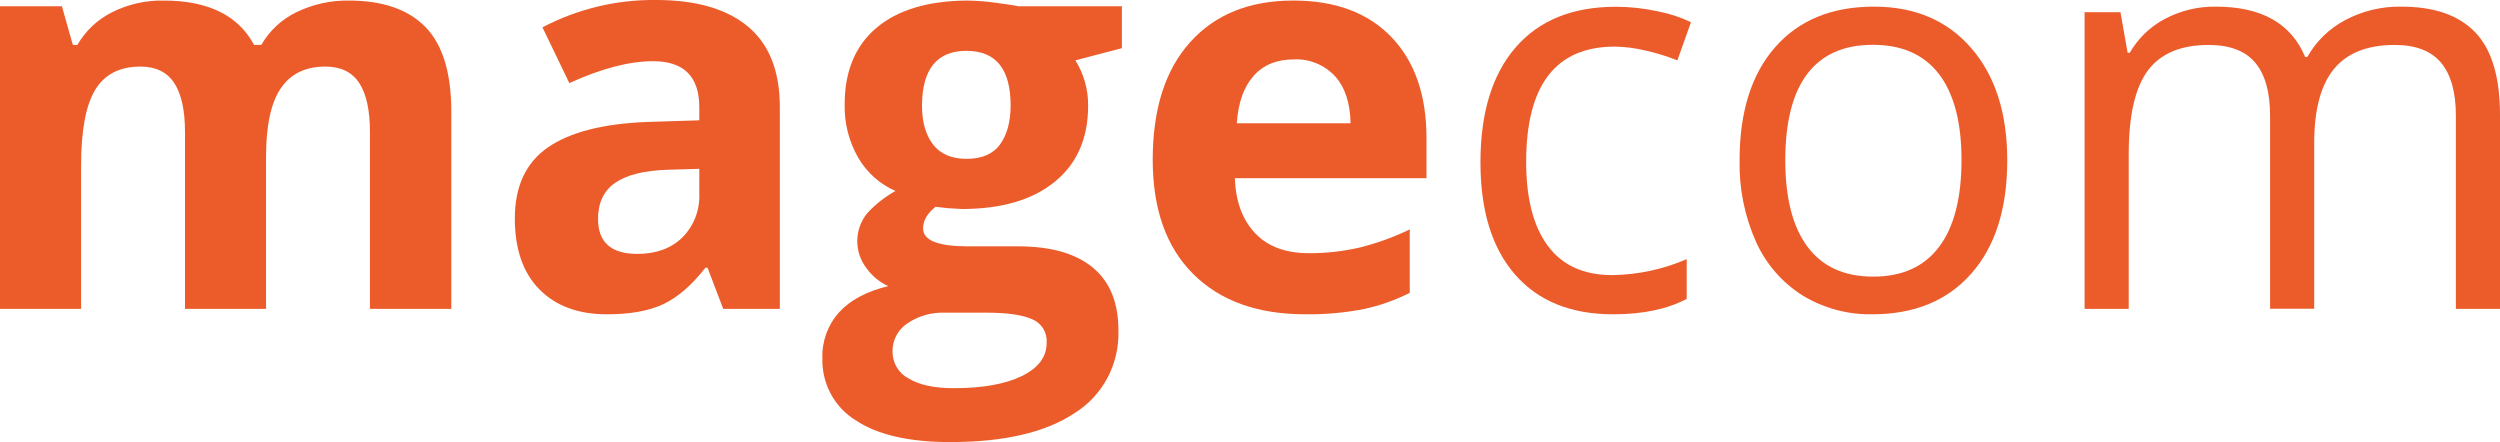 <svg xmlns:xlink="http://www.w3.org/1999/xlink" xmlns="http://www.w3.org/2000/svg" width="164" height="29" viewBox="0 0 164 29" fill="none" style="opacity: 1; transition: 1s 1s;"><path d="M17.452 20.262H12.136V8.667C12.136 7.234 11.9 6.159 11.428 5.443C10.956 4.727 10.215 4.368 9.206 4.368C7.848 4.368 6.861 4.878 6.243 5.897C5.625 6.916 5.317 8.586 5.319 10.908V20.262H0V0.41H4.062L4.778 2.949H5.073C5.608 2.025 6.397 1.281 7.342 0.808C8.397 0.277 9.562 0.013 10.739 0.037C13.655 0.037 15.631 1.007 16.668 2.949H17.138C17.678 2.011 18.484 1.261 19.45 0.799C20.525 0.277 21.704 0.016 22.894 0.037C25.103 0.037 26.773 0.614 27.905 1.768C29.036 2.923 29.603 4.772 29.605 7.317V20.262H24.269V8.667C24.269 7.234 24.034 6.159 23.564 5.443C23.094 4.727 22.353 4.368 21.342 4.368C20.039 4.368 19.065 4.843 18.42 5.791C17.775 6.739 17.452 8.243 17.452 10.301V20.262Z" fill="#EC5C2B"></path><path d="M47.442 20.262L46.415 17.564H46.275C45.379 18.711 44.458 19.507 43.512 19.953C42.566 20.398 41.331 20.62 39.805 20.618C37.934 20.618 36.461 20.073 35.386 18.984C34.31 17.894 33.773 16.344 33.773 14.332C33.773 12.225 34.496 10.671 35.943 9.669C37.39 8.667 39.572 8.11 42.49 7.998L45.873 7.893V7.032C45.873 5.021 44.862 4.015 42.839 4.015C41.281 4.015 39.451 4.494 37.348 5.451L35.585 1.793C37.892 0.583 40.455 -0.033 43.05 0C45.663 0 47.667 0.58 49.063 1.74C50.459 2.9 51.157 4.663 51.157 7.03V20.262H47.442ZM45.873 11.075L43.815 11.136C42.27 11.184 41.119 11.468 40.363 11.988C39.607 12.508 39.23 13.301 39.231 14.368C39.231 15.894 40.092 16.656 41.812 16.656C43.042 16.656 44.027 16.295 44.766 15.573C45.138 15.2 45.429 14.751 45.62 14.255C45.81 13.76 45.897 13.229 45.873 12.698V11.075Z" fill="#EC5C2B"></path><path d="M73.595 0.409V3.16L70.545 3.959C71.103 4.849 71.393 5.887 71.381 6.943C71.381 9.075 70.652 10.736 69.194 11.923C67.737 13.111 65.711 13.707 63.118 13.711L62.159 13.655L61.374 13.566C60.828 13.995 60.554 14.469 60.554 14.989C60.554 15.768 61.531 16.159 63.484 16.16H66.797C68.935 16.16 70.565 16.625 71.687 17.552C72.81 18.48 73.37 19.854 73.368 21.673C73.405 22.75 73.16 23.818 72.66 24.768C72.16 25.718 71.421 26.517 70.52 27.082C68.619 28.361 65.892 29 62.336 29C59.614 29 57.536 28.517 56.102 27.552C55.424 27.129 54.867 26.53 54.489 25.818C54.111 25.105 53.924 24.303 53.948 23.493C53.914 22.386 54.306 21.309 55.041 20.492C55.77 19.689 56.845 19.114 58.267 18.769C57.705 18.513 57.218 18.113 56.853 17.608C56.449 17.093 56.231 16.452 56.237 15.792C56.244 15.133 56.474 14.496 56.889 13.989C57.426 13.405 58.052 12.911 58.742 12.527C57.727 12.086 56.875 11.328 56.309 10.362C55.692 9.299 55.381 8.08 55.41 6.846C55.41 4.68 56.102 3.009 57.485 1.835C58.868 0.66 60.844 0.06 63.413 0.036C64.064 0.044 64.713 0.094 65.357 0.186C66.108 0.287 66.587 0.362 66.797 0.409H73.595ZM58.548 23.067C58.547 23.431 58.645 23.789 58.831 24.099C59.017 24.41 59.285 24.662 59.603 24.827C60.308 25.252 61.294 25.464 62.56 25.464C64.465 25.464 65.958 25.198 67.04 24.665C68.123 24.133 68.663 23.405 68.661 22.483C68.684 22.155 68.603 21.828 68.43 21.55C68.257 21.272 68.002 21.058 67.702 20.938C67.062 20.654 66.075 20.512 64.739 20.512H61.984C61.112 20.478 60.252 20.723 59.524 21.213C59.22 21.413 58.971 21.687 58.8 22.012C58.629 22.336 58.543 22.699 58.548 23.067ZM60.483 6.921C60.483 7.998 60.727 8.853 61.208 9.479C61.689 10.105 62.427 10.42 63.413 10.42C64.4 10.42 65.146 10.105 65.6 9.479C66.054 8.853 66.297 7.998 66.297 6.921C66.297 4.53 65.332 3.335 63.402 3.335C61.473 3.335 60.5 4.526 60.483 6.907V6.921Z" fill="#EC5C2B"></path><path d="M85.627 20.618C82.489 20.618 80.037 19.735 78.269 17.97C76.501 16.205 75.618 13.708 75.618 10.479C75.618 7.153 76.438 4.58 78.078 2.762C79.718 0.943 81.973 0.034 84.843 0.036C87.598 0.036 89.743 0.835 91.277 2.433C92.811 4.031 93.578 6.239 93.578 9.056V11.692H81.005C81.065 13.232 81.511 14.434 82.35 15.312C83.189 16.188 84.359 16.609 85.87 16.609C86.99 16.615 88.108 16.489 89.2 16.236C90.331 15.957 91.43 15.558 92.48 15.047V19.209C91.534 19.689 90.531 20.044 89.498 20.267C88.223 20.518 86.926 20.636 85.627 20.618ZM84.878 3.897C83.75 3.897 82.867 4.261 82.227 4.989C81.587 5.716 81.223 6.749 81.134 8.087H88.596C88.574 6.751 88.231 5.718 87.568 4.989C87.222 4.621 86.803 4.334 86.339 4.146C85.875 3.957 85.377 3.873 84.878 3.897Z" fill="#EC5C2B"></path><path d="M105.818 20.618C103.05 20.618 100.908 19.75 99.392 18.015C97.876 16.28 97.118 13.826 97.118 10.654C97.118 7.399 97.888 4.883 99.428 3.107C100.968 1.331 103.162 0.443 106.01 0.443C106.936 0.445 107.86 0.546 108.765 0.746C109.512 0.889 110.238 1.128 110.927 1.456L110.036 3.962C109.357 3.69 108.658 3.474 107.945 3.316C107.287 3.156 106.615 3.069 105.939 3.057C102.057 3.057 100.117 5.579 100.117 10.624C100.117 13.016 100.59 14.851 101.538 16.127C102.486 17.404 103.889 18.044 105.747 18.046C107.432 18.027 109.098 17.671 110.648 16.999V19.607C109.369 20.283 107.759 20.62 105.818 20.618Z" fill="#EC5C2B"></path><path d="M131.676 10.512C131.676 13.686 130.89 16.164 129.32 17.945C127.749 19.727 125.581 20.618 122.817 20.618C121.218 20.647 119.642 20.223 118.266 19.393C116.923 18.553 115.855 17.327 115.197 15.869C114.445 14.186 114.076 12.352 114.117 10.504C114.117 7.334 114.896 4.863 116.454 3.09C118.012 1.318 120.174 0.433 122.94 0.435C125.613 0.435 127.737 1.34 129.311 3.152C130.886 4.963 131.674 7.417 131.676 10.512ZM117.115 10.512C117.115 12.999 117.604 14.894 118.58 16.197C119.557 17.5 120.993 18.149 122.888 18.146C124.783 18.146 126.221 17.496 127.201 16.197C128.182 14.898 128.673 13 128.675 10.504C128.675 8.032 128.183 6.153 127.201 4.867C126.219 3.58 124.77 2.938 122.853 2.94C120.957 2.94 119.528 3.573 118.564 4.839C117.6 6.104 117.117 7.996 117.115 10.512Z" fill="#EC5C2B"></path><path d="M161.106 20.262V7.601C161.106 6.051 160.781 4.888 160.13 4.112C159.479 3.337 158.468 2.949 157.096 2.949C155.296 2.949 153.964 3.476 153.103 4.53C152.241 5.584 151.811 7.205 151.812 9.393V20.251H148.918V7.601C148.918 6.051 148.593 4.888 147.942 4.112C147.291 3.337 146.275 2.949 144.892 2.949C143.069 2.949 141.741 3.505 140.906 4.619C140.072 5.733 139.651 7.543 139.644 10.05V20.262H136.749V0.799H139.102L139.573 3.464H139.712C140.258 2.513 141.06 1.74 142.022 1.237C143.053 0.693 144.201 0.418 145.362 0.435C148.35 0.435 150.303 1.536 151.219 3.739H151.359C151.941 2.71 152.8 1.871 153.835 1.323C154.975 0.717 156.245 0.412 157.531 0.435C159.692 0.435 161.311 1.001 162.388 2.133C163.465 3.265 164.002 5.076 164 7.564V20.262H161.106Z" fill="#EC5C2B"></path></svg>